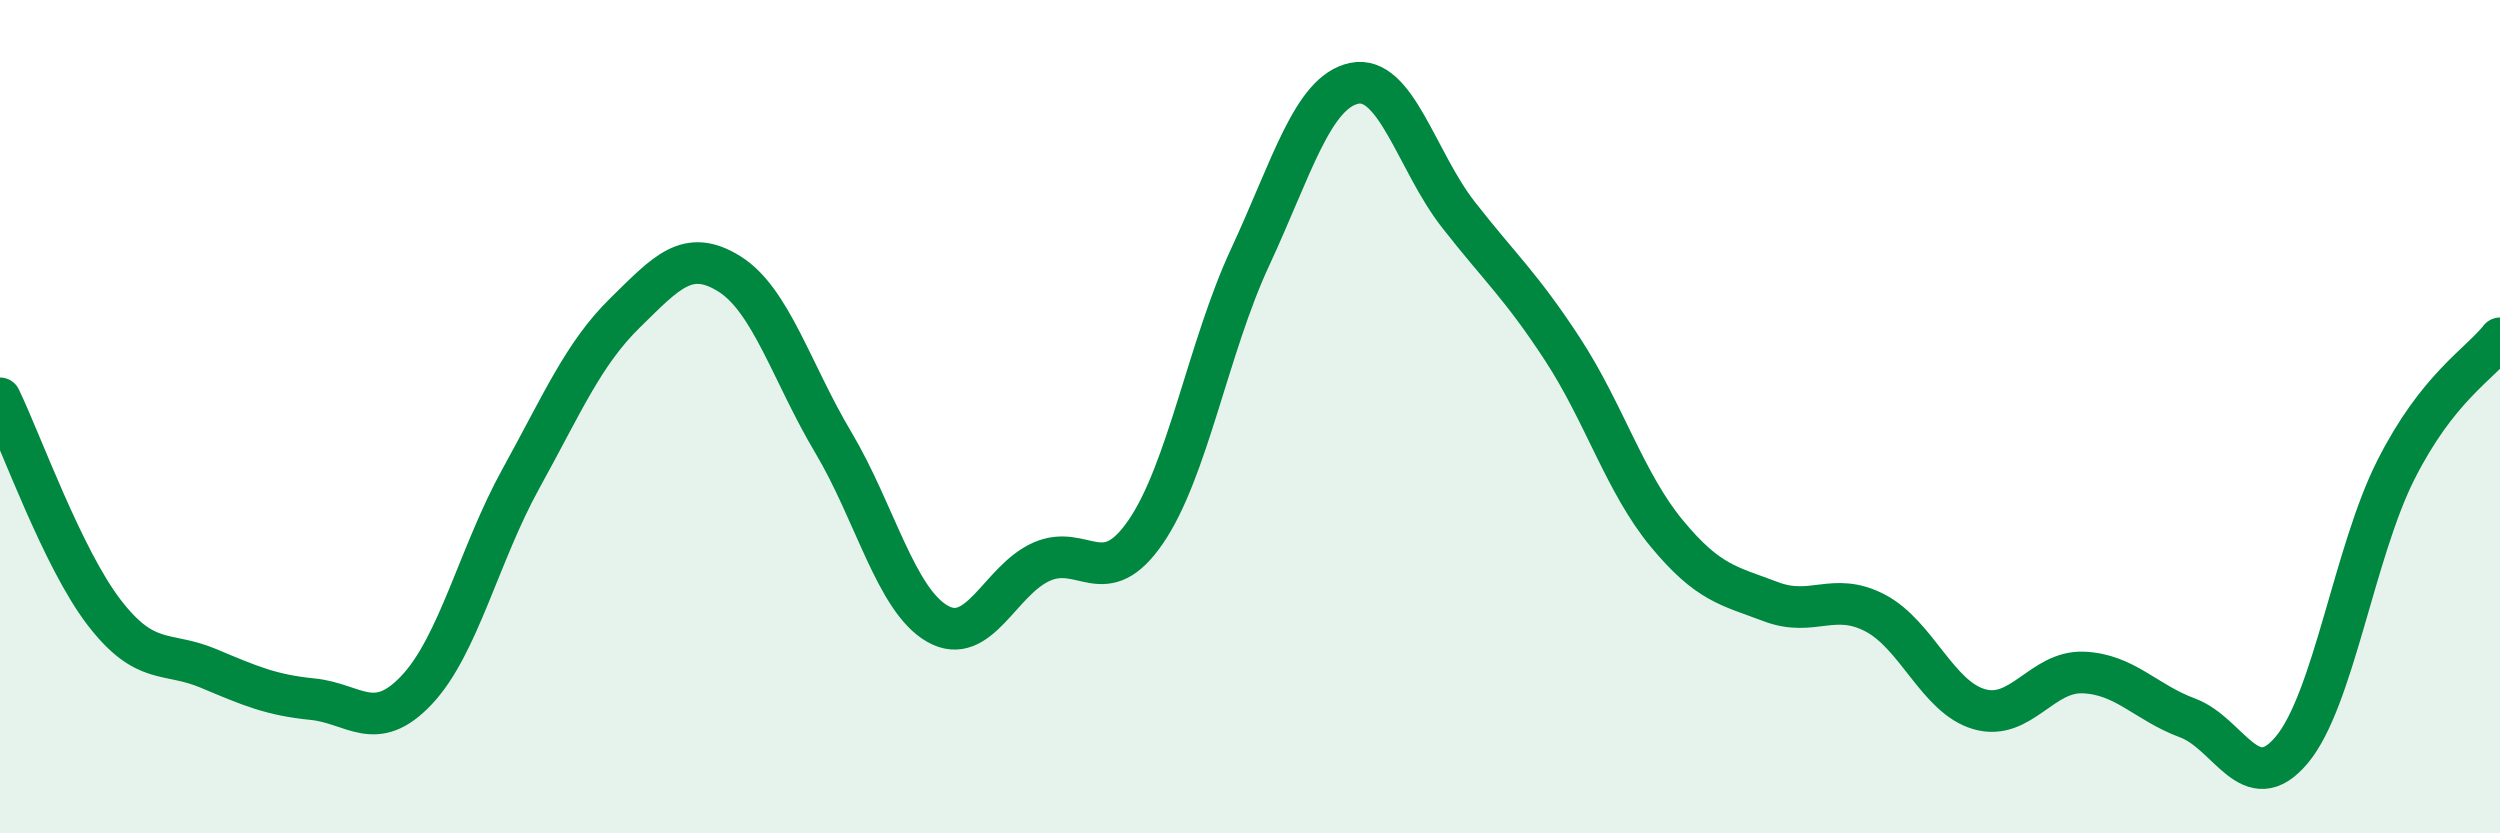 
    <svg width="60" height="20" viewBox="0 0 60 20" xmlns="http://www.w3.org/2000/svg">
      <path
        d="M 0,9.56 C 0.5,10.59 1.5,13.4 2.5,14.7 C 3.5,16 4,15.62 5,16.04 C 6,16.46 6.5,16.68 7.5,16.78 C 8.5,16.88 9,17.62 10,16.56 C 11,15.5 11.5,13.3 12.5,11.49 C 13.5,9.68 14,8.49 15,7.51 C 16,6.53 16.5,5.95 17.5,6.57 C 18.5,7.19 19,8.94 20,10.62 C 21,12.3 21.5,14.4 22.5,14.97 C 23.5,15.54 24,13.92 25,13.48 C 26,13.04 26.5,14.22 27.5,12.76 C 28.5,11.3 29,8.33 30,6.18 C 31,4.03 31.5,2.21 32.5,2 C 33.5,1.79 34,3.87 35,5.15 C 36,6.43 36.5,6.85 37.5,8.38 C 38.5,9.91 39,11.59 40,12.8 C 41,14.01 41.5,14.06 42.5,14.44 C 43.5,14.82 44,14.19 45,14.71 C 46,15.23 46.5,16.73 47.5,17.02 C 48.5,17.31 49,16.1 50,16.14 C 51,16.18 51.5,16.86 52.5,17.23 C 53.5,17.6 54,19.19 55,18 C 56,16.81 56.5,13.26 57.5,11.28 C 58.5,9.3 59.5,8.75 60,8.12L60 20L0 20Z"
        fill="#008740"
        opacity="0.1"
        stroke-linecap="round"
        stroke-linejoin="round"
      />
      <path
        d="M 0,9.56 C 0.5,10.59 1.5,13.4 2.5,14.7 C 3.5,16 4,15.62 5,16.04 C 6,16.46 6.5,16.68 7.5,16.78 C 8.5,16.88 9,17.62 10,16.56 C 11,15.5 11.5,13.3 12.5,11.49 C 13.5,9.68 14,8.49 15,7.51 C 16,6.53 16.5,5.95 17.5,6.57 C 18.5,7.19 19,8.94 20,10.62 C 21,12.3 21.5,14.4 22.5,14.97 C 23.5,15.54 24,13.92 25,13.48 C 26,13.04 26.5,14.22 27.5,12.76 C 28.5,11.3 29,8.33 30,6.18 C 31,4.03 31.5,2.21 32.5,2 C 33.5,1.79 34,3.87 35,5.15 C 36,6.43 36.5,6.85 37.5,8.38 C 38.5,9.91 39,11.59 40,12.8 C 41,14.01 41.5,14.06 42.5,14.44 C 43.5,14.82 44,14.19 45,14.71 C 46,15.23 46.5,16.73 47.5,17.02 C 48.5,17.31 49,16.1 50,16.14 C 51,16.18 51.5,16.86 52.5,17.23 C 53.5,17.6 54,19.19 55,18 C 56,16.81 56.5,13.26 57.5,11.28 C 58.5,9.3 59.5,8.75 60,8.12"
        stroke="#008740"
        stroke-width="1"
        fill="none"
        stroke-linecap="round"
        stroke-linejoin="round"
      />
    </svg>
  